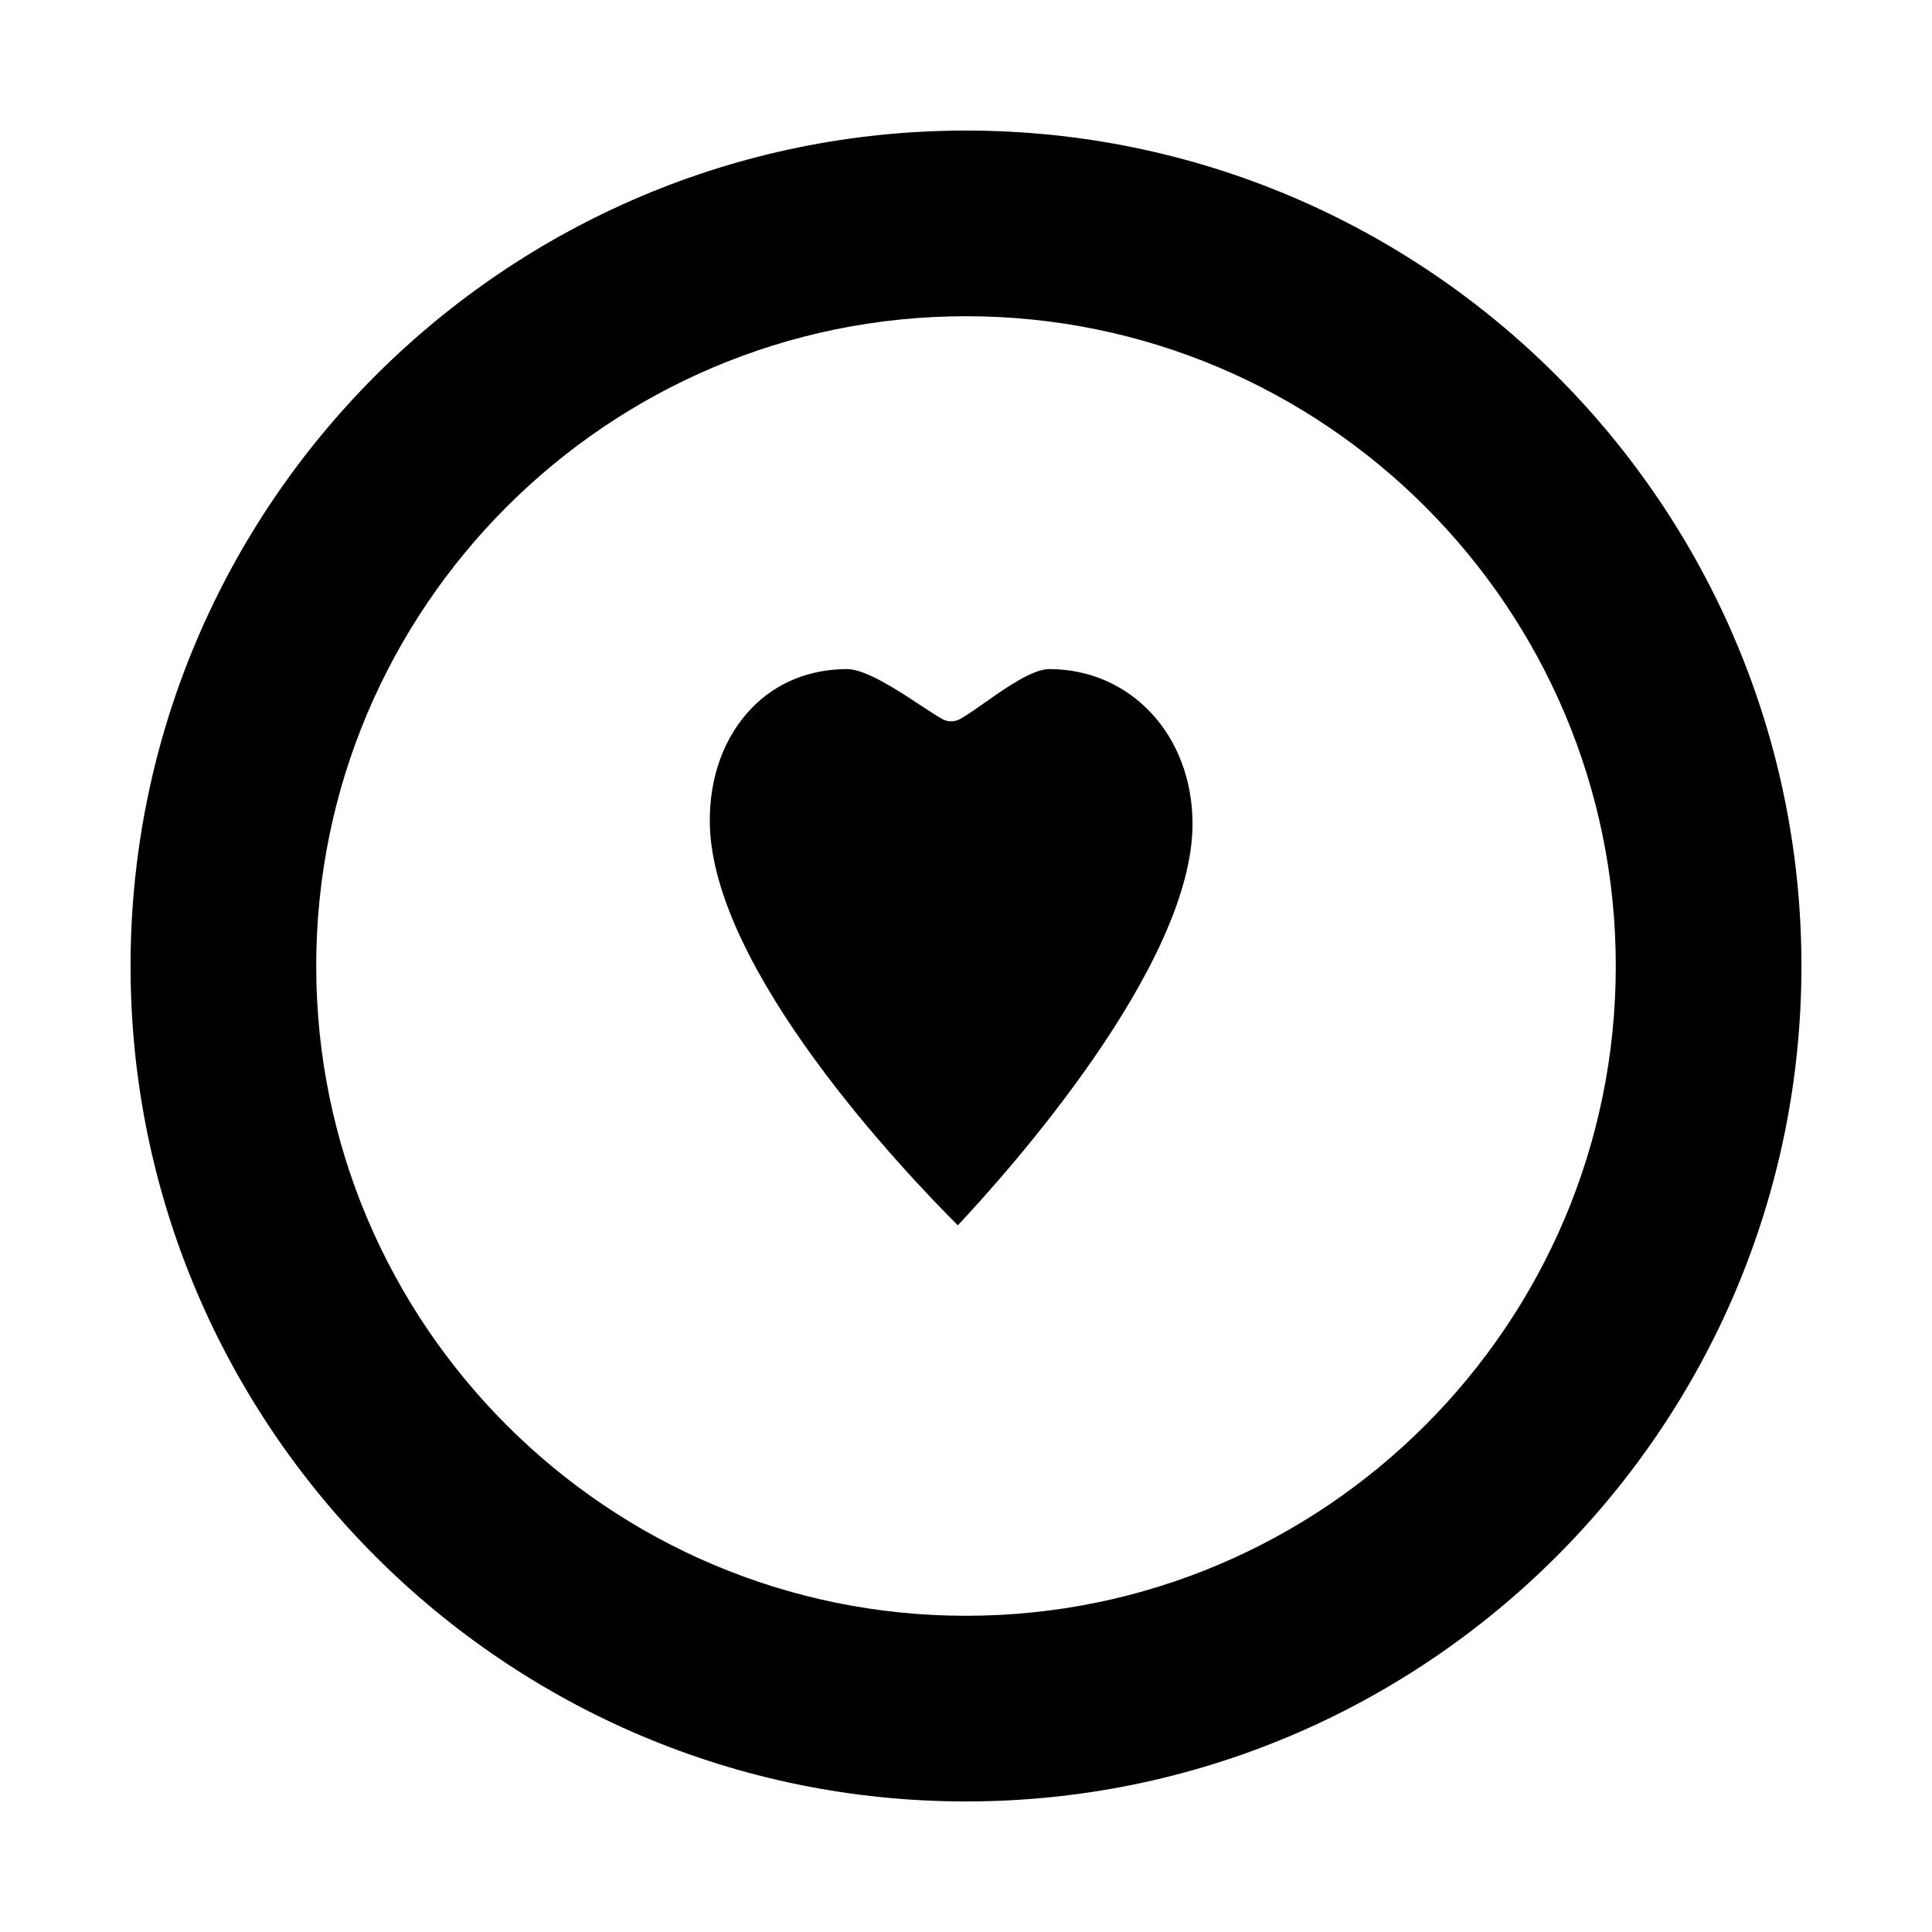 <?xml version="1.0" encoding="UTF-8"?>
<!-- Uploaded to: SVG Repo, www.svgrepo.com, Generator: SVG Repo Mixer Tools -->
<svg fill="#000000" width="800px" height="800px" version="1.1" viewBox="144 144 512 512" xmlns="http://www.w3.org/2000/svg">
 <g>
  <path d="m400 178.6c-122.08 0-221.4 99.32-221.4 221.4s99.32 221.4 221.4 221.4 221.4-99.32 221.4-221.4c-0.004-122.08-99.324-221.4-221.4-221.4zm0 393.6c-94.953 0-172.2-77.25-172.2-172.2-0.004-94.953 77.246-172.2 172.2-172.2s172.2 77.25 172.2 172.2c0 94.953-77.25 172.2-172.2 172.2z"/>
  <path d="m422.09 321.32c-4.5 0-11.605 5.012-16.793 8.668-2.422 1.707-4.711 3.32-6.762 4.508-1.527 0.883-3.406 0.883-4.93 0-1.738-1.008-3.773-2.348-5.93-3.769-5.684-3.746-14.27-9.41-19.16-9.41-9.902 0-18.594 3.512-25.129 10.152-7.469 7.594-11.477 18.52-11.277 30.77 0.625 38.887 51.75 92.539 65.723 106.48 13.422-14.289 62.199-68.82 62.199-106.4 0-23.375-16.312-41-37.941-41z"/>
 </g>
</svg>